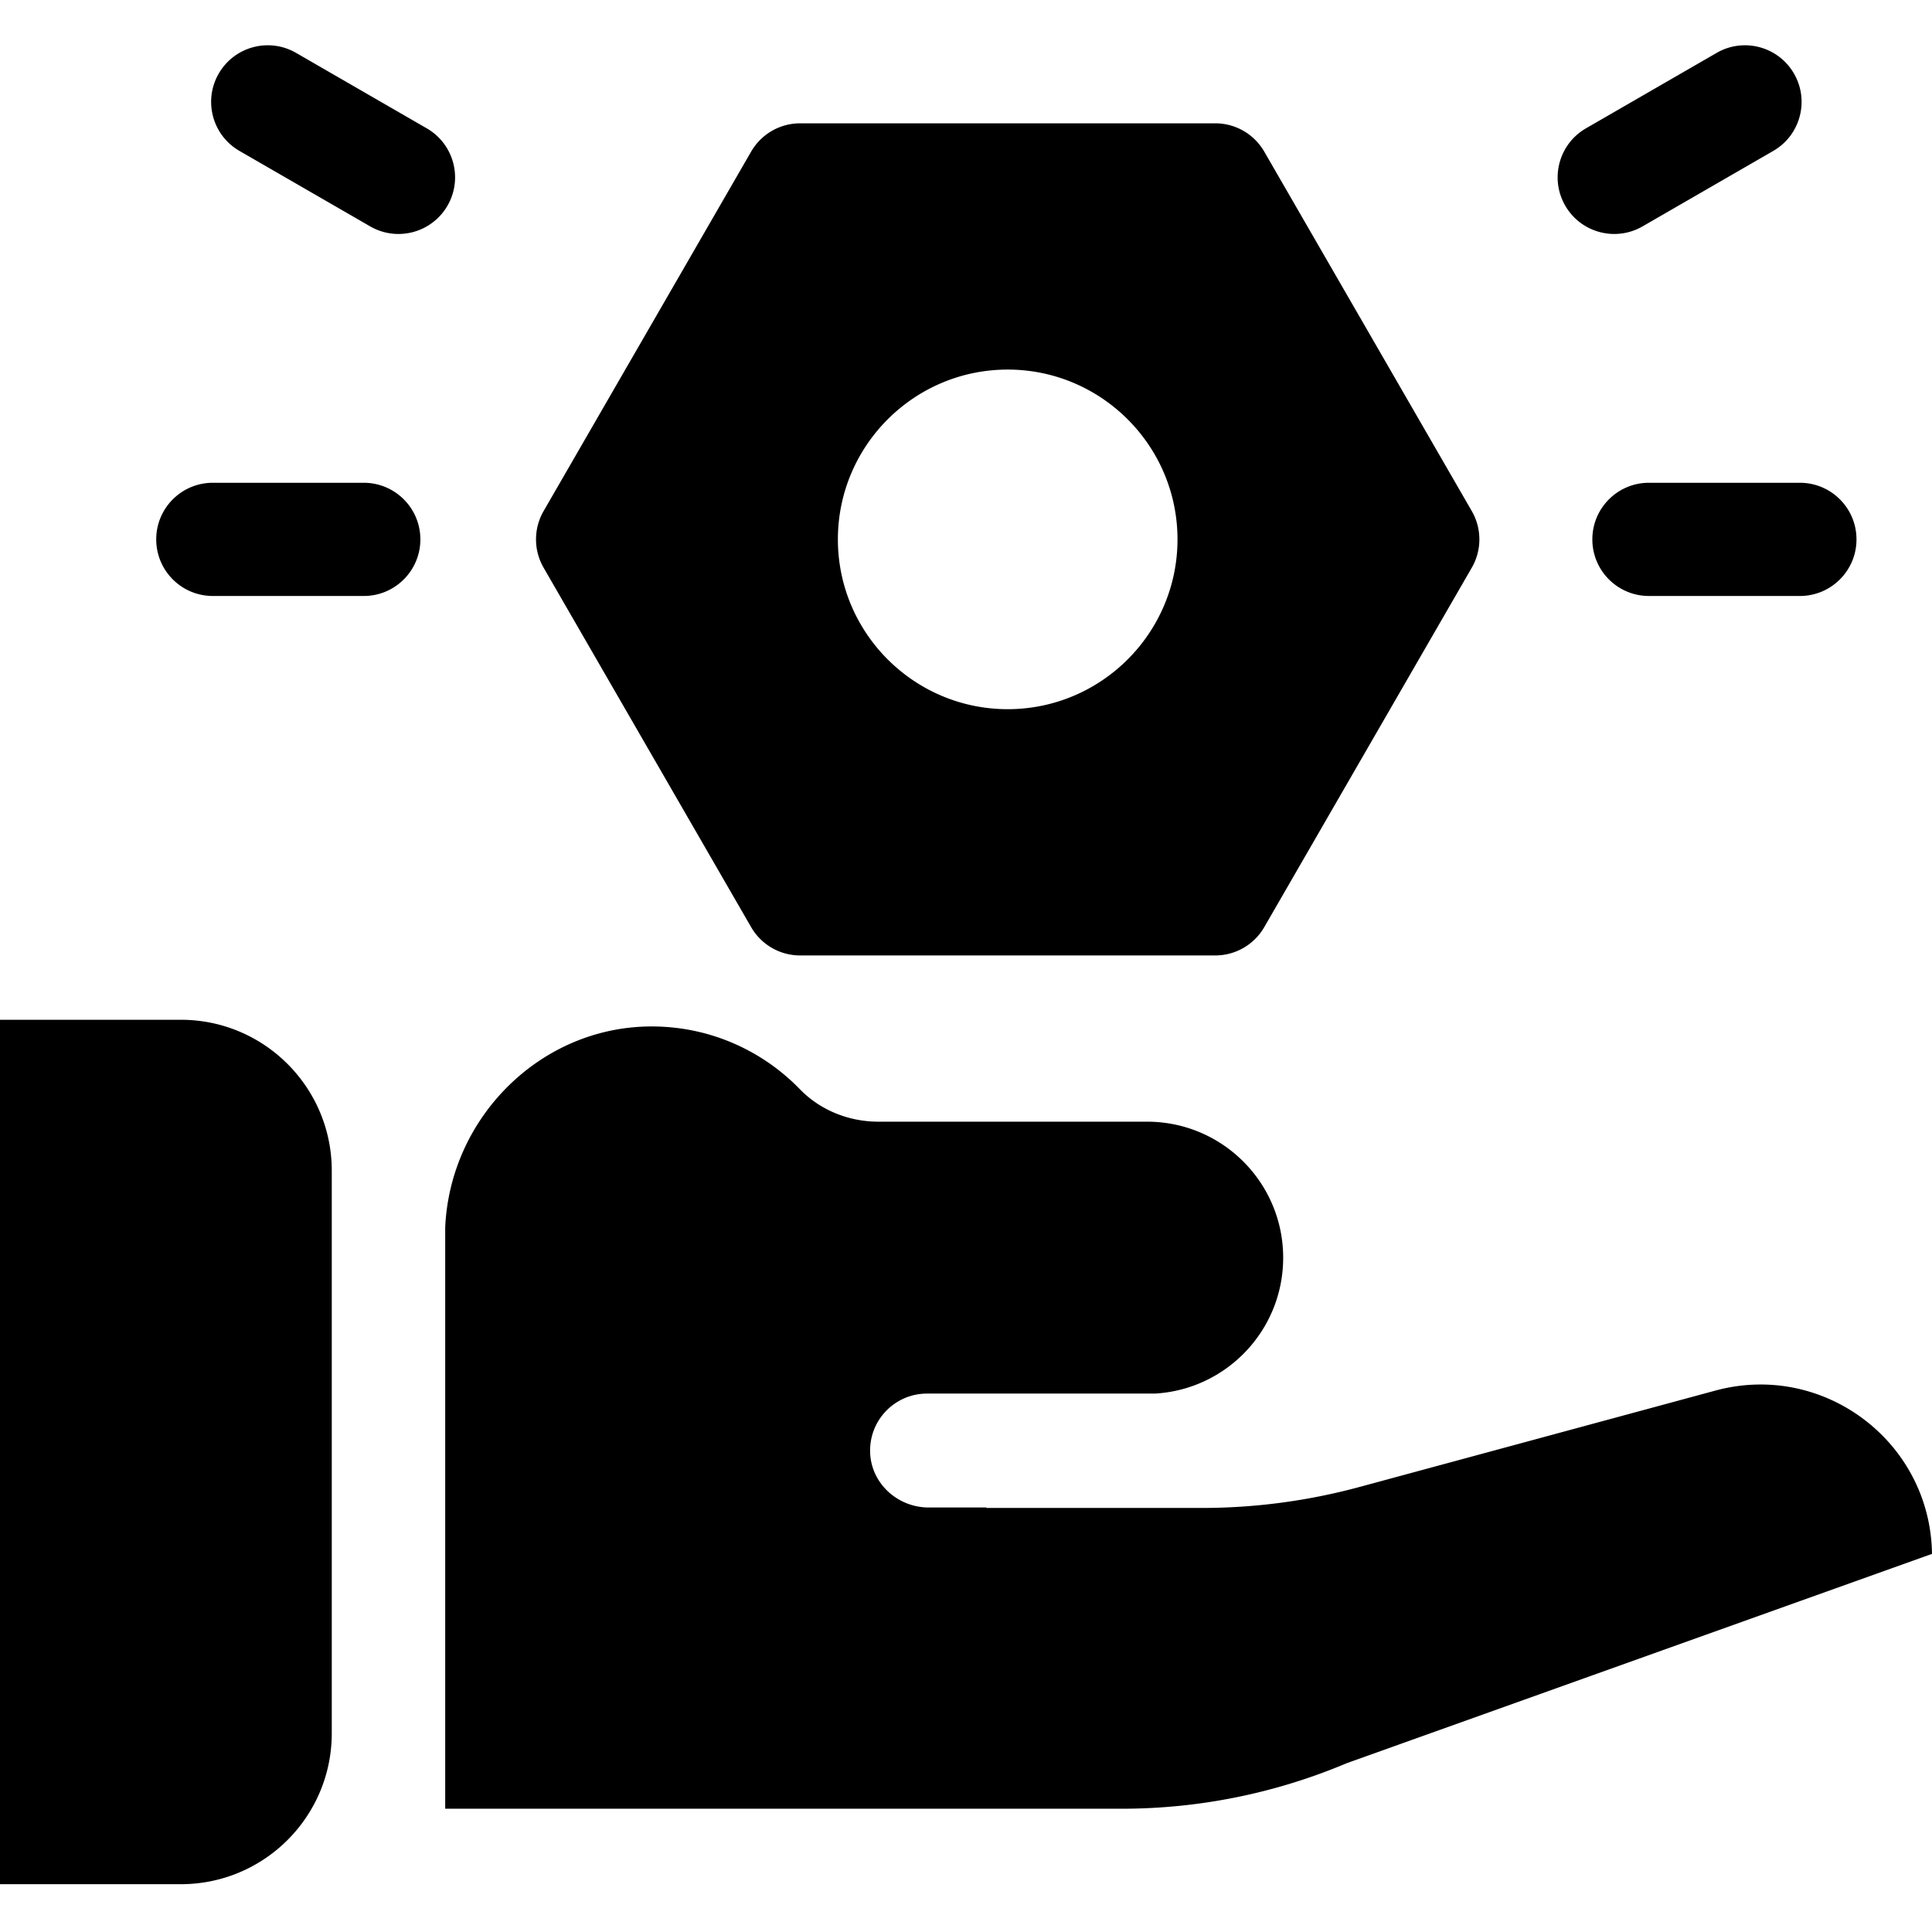 <svg xmlns="http://www.w3.org/2000/svg" viewBox="0 -12 512 512"><path d="m454.613 356.516-94.328 25.546a160.011 160.011 0 0 1-41.82 5.563h-57.063v-.125h-15.297c-8.128 0-15.12-6.246-15.503-14.367-.407-8.668 6.5-15.82 15.078-15.82h60.386c18.95-1.075 33.989-16.778 33.989-35.997 0-19.914-16.145-36.058-36.063-36.058h-71.187c-7.813 0-15.399-3.008-20.836-8.613-9.793-10.09-23.43-16.422-38.551-16.622-29.715-.39-54.164 23.856-55.434 53.305v154l179.317.004c20.472 0 40.738-4.105 59.597-12.066L512 399.793c-.418-29.7-28.719-51.04-57.387-43.277zM47.922 258.25H0v229.082h47.922c22.094 0 40-17.91 40-40V298.25c0-22.09-17.906-40-40-40zM390.04 123.441l-55-95.261a15.002 15.002 0 0 0-12.99-7.5h-110c-5.359 0-10.312 2.86-12.991 7.5l-55 95.261a14.999 14.999 0 0 0 0 15l55 95.262a14.995 14.995 0 0 0 12.992 7.5h110a14.994 14.994 0 0 0 12.988-7.5l55-95.262a14.999 14.999 0 0 0 0-15zm-122.99 52.5c-24.816 0-45-20.187-45-45s20.184-45 45-45c24.813 0 45 20.188 45 45s-20.187 45-45 45zM96.402 145.941h-40c-8.285 0-15-6.714-15-15s6.715-15 15-15h40c8.285 0 15 6.715 15 15s-6.715 15-15 15zM105.586 50.004c-2.547 0-5.125-.649-7.488-2.012l-34.641-20c-7.176-4.14-9.633-13.316-5.492-20.488C62.109.328 71.28-2.13 78.457 2.012l34.64 20c7.176 4.144 9.633 13.316 5.493 20.492a15.003 15.003 0 0 1-13.004 7.5zM476.988 145.941h-40c-8.281 0-15-6.714-15-15s6.719-15 15-15h40c8.285 0 15 6.715 15 15s-6.715 15-15 15zM427.809 50.004c-5.184 0-10.227-2.688-13.004-7.5-4.145-7.176-1.684-16.348 5.492-20.492l34.64-20c7.172-4.14 16.348-1.684 20.489 5.492 4.144 7.172 1.687 16.348-5.488 20.488l-34.641 20a14.952 14.952 0 0 1-7.488 2.012zm0 0"/></svg>